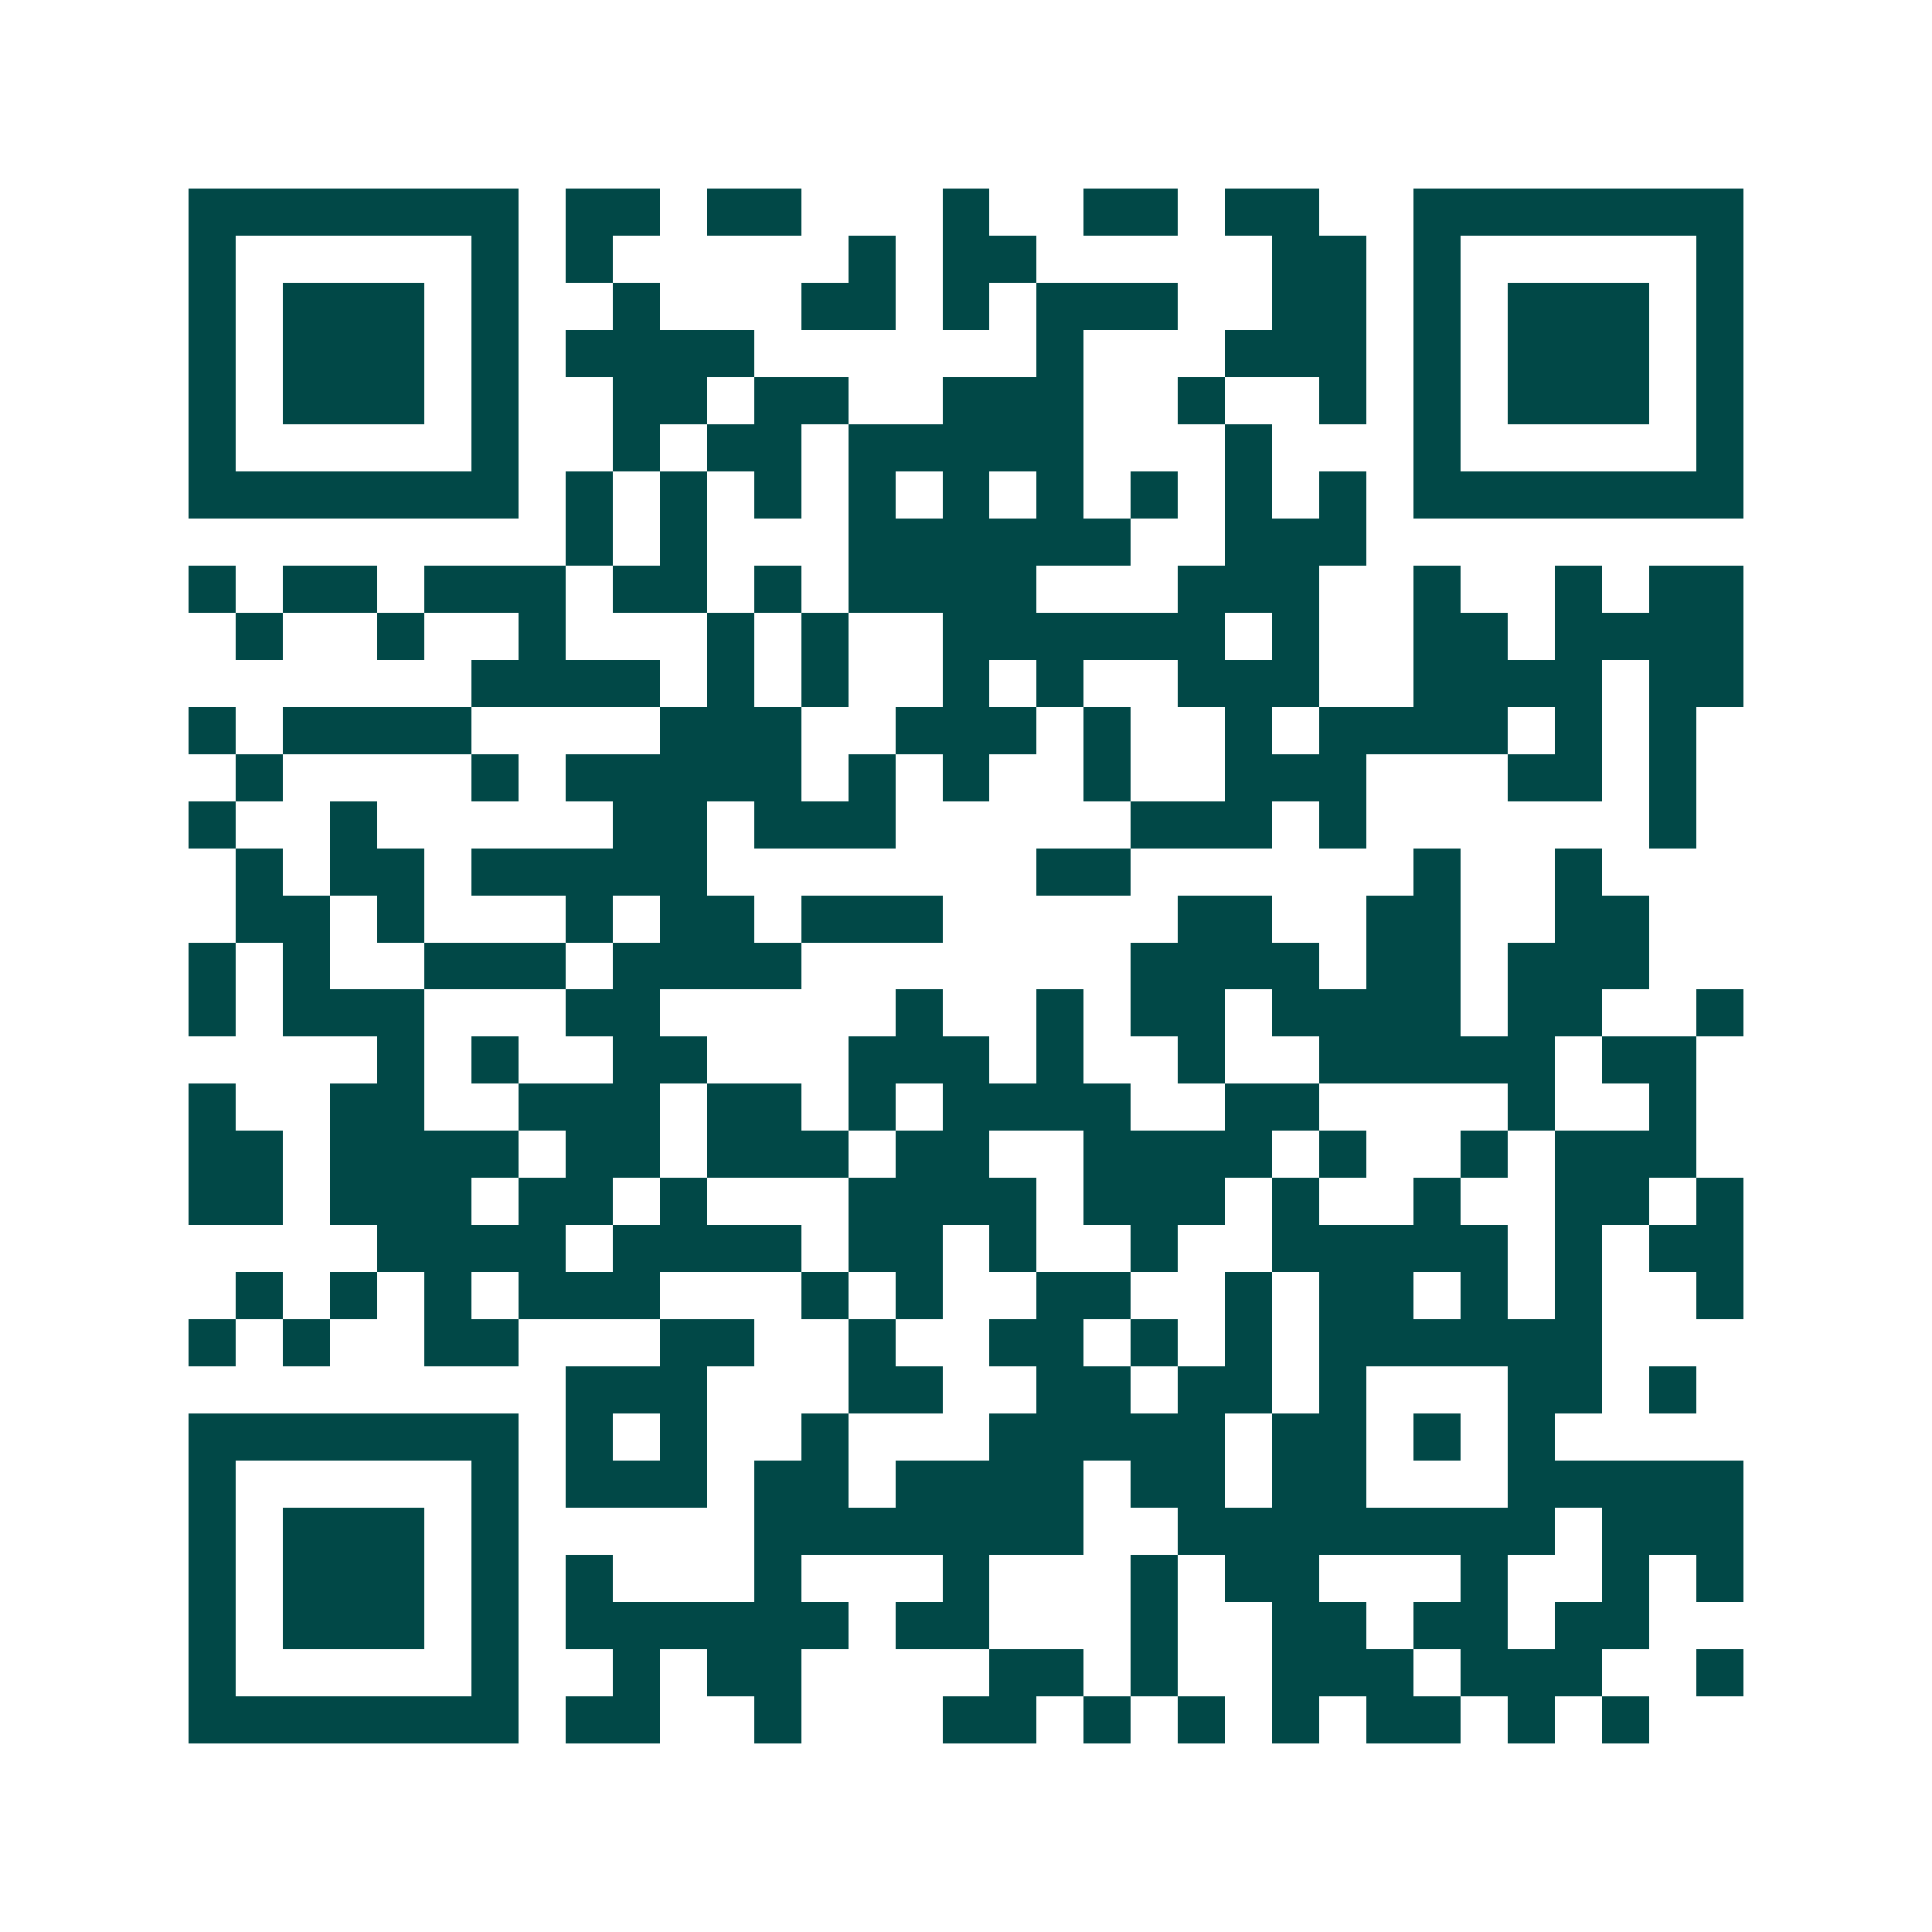 <svg xmlns="http://www.w3.org/2000/svg" width="200" height="200" viewBox="0 0 41 41" shape-rendering="crispEdges"><path fill="#ffffff" d="M0 0h41v41H0z"/><path stroke="#014847" d="M4 4.5h7m1 0h2m1 0h2m3 0h1m2 0h2m1 0h2m2 0h7M4 5.5h1m5 0h1m1 0h1m5 0h1m1 0h2m5 0h2m1 0h1m5 0h1M4 6.5h1m1 0h3m1 0h1m2 0h1m3 0h2m1 0h1m1 0h3m2 0h2m1 0h1m1 0h3m1 0h1M4 7.5h1m1 0h3m1 0h1m1 0h4m6 0h1m3 0h3m1 0h1m1 0h3m1 0h1M4 8.5h1m1 0h3m1 0h1m2 0h2m1 0h2m2 0h3m2 0h1m2 0h1m1 0h1m1 0h3m1 0h1M4 9.5h1m5 0h1m2 0h1m1 0h2m1 0h5m3 0h1m3 0h1m5 0h1M4 10.5h7m1 0h1m1 0h1m1 0h1m1 0h1m1 0h1m1 0h1m1 0h1m1 0h1m1 0h1m1 0h7M12 11.5h1m1 0h1m3 0h6m2 0h3M4 12.5h1m1 0h2m1 0h3m1 0h2m1 0h1m1 0h4m3 0h3m2 0h1m2 0h1m1 0h2M5 13.5h1m2 0h1m2 0h1m3 0h1m1 0h1m2 0h6m1 0h1m2 0h2m1 0h4M10 14.5h4m1 0h1m1 0h1m2 0h1m1 0h1m2 0h3m2 0h4m1 0h2M4 15.5h1m1 0h4m4 0h3m2 0h3m1 0h1m2 0h1m1 0h4m1 0h1m1 0h1M5 16.5h1m4 0h1m1 0h5m1 0h1m1 0h1m2 0h1m2 0h3m3 0h2m1 0h1M4 17.5h1m2 0h1m5 0h2m1 0h3m5 0h3m1 0h1m6 0h1M5 18.5h1m1 0h2m1 0h5m7 0h2m6 0h1m2 0h1M5 19.5h2m1 0h1m3 0h1m1 0h2m1 0h3m5 0h2m2 0h2m2 0h2M4 20.5h1m1 0h1m2 0h3m1 0h4m7 0h4m1 0h2m1 0h3M4 21.5h1m1 0h3m3 0h2m5 0h1m2 0h1m1 0h2m1 0h4m1 0h2m2 0h1M8 22.5h1m1 0h1m2 0h2m3 0h3m1 0h1m2 0h1m2 0h5m1 0h2M4 23.5h1m2 0h2m2 0h3m1 0h2m1 0h1m1 0h4m2 0h2m4 0h1m2 0h1M4 24.5h2m1 0h4m1 0h2m1 0h3m1 0h2m2 0h4m1 0h1m2 0h1m1 0h3M4 25.5h2m1 0h3m1 0h2m1 0h1m3 0h4m1 0h3m1 0h1m2 0h1m2 0h2m1 0h1M8 26.5h4m1 0h4m1 0h2m1 0h1m2 0h1m2 0h5m1 0h1m1 0h2M5 27.5h1m1 0h1m1 0h1m1 0h3m3 0h1m1 0h1m2 0h2m2 0h1m1 0h2m1 0h1m1 0h1m2 0h1M4 28.5h1m1 0h1m2 0h2m3 0h2m2 0h1m2 0h2m1 0h1m1 0h1m1 0h6M12 29.5h3m3 0h2m2 0h2m1 0h2m1 0h1m3 0h2m1 0h1M4 30.5h7m1 0h1m1 0h1m2 0h1m3 0h5m1 0h2m1 0h1m1 0h1M4 31.5h1m5 0h1m1 0h3m1 0h2m1 0h4m1 0h2m1 0h2m3 0h5M4 32.5h1m1 0h3m1 0h1m5 0h7m2 0h8m1 0h3M4 33.5h1m1 0h3m1 0h1m1 0h1m3 0h1m3 0h1m3 0h1m1 0h2m3 0h1m2 0h1m1 0h1M4 34.5h1m1 0h3m1 0h1m1 0h6m1 0h2m3 0h1m2 0h2m1 0h2m1 0h2M4 35.5h1m5 0h1m2 0h1m1 0h2m4 0h2m1 0h1m2 0h3m1 0h3m2 0h1M4 36.5h7m1 0h2m2 0h1m3 0h2m1 0h1m1 0h1m1 0h1m1 0h2m1 0h1m1 0h1"/></svg>

